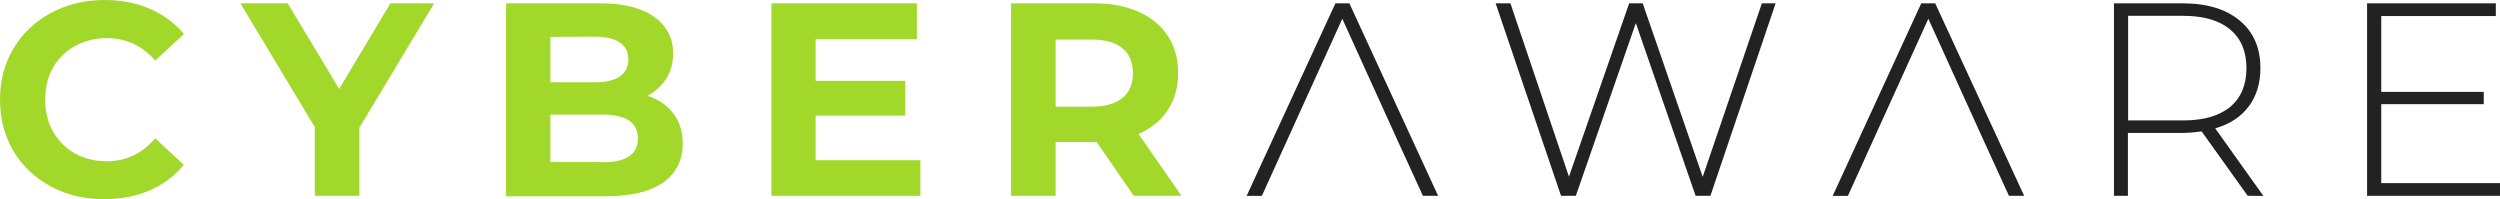 <?xml version="1.0" encoding="utf-8"?>
<!-- Generator: Adobe Illustrator 27.2.0, SVG Export Plug-In . SVG Version: 6.00 Build 0)  -->
<svg version="1.1" id="Layer_1" xmlns="http://www.w3.org/2000/svg" xmlns:xlink="http://www.w3.org/1999/xlink" x="0px" y="0px"
	 viewBox="0 0 1200 95.6" style="enable-background:new 0 0 1200 95.6;" xml:space="preserve">
<style type="text/css">
	.st0{fill:#A1D829;}
	.st1{fill:#222222;}
</style>
<g>
	<path class="st0" d="M50,95.6c-9.4,0-18-2-25.6-6.1c-7.6-4.1-13.6-9.8-18-17C2.2,65.2,0,57,0,47.8c0-9.2,2.2-17.3,6.5-24.6
		c4.4-7.3,10.4-13,18-17C32.1,2.1,40.7,0,50.2,0c8,0,15.2,1.4,21.7,4.2c6.5,2.8,12,6.9,16.4,12.1L74.5,29.1
		c-6.2-7.2-14-10.8-23.2-10.8c-5.7,0-10.8,1.3-15.3,3.8c-4.5,2.5-8,5.9-10.6,10.4c-2.5,4.5-3.7,9.6-3.7,15.3
		c0,5.7,1.2,10.8,3.7,15.3c2.6,4.5,6.1,8,10.6,10.6c4.5,2.5,9.6,3.7,15.3,3.7c9.2,0,17-3.7,23.2-11l13.7,12.7
		c-4.4,5.4-9.9,9.5-16.4,12.3C65.3,94.2,58.1,95.6,50,95.6L50,95.6z"/>
	<polygon class="st0" points="172.5,61.3 172.5,94 151.1,94 151.1,61 115.4,1.6 138.1,1.6 162.8,42.7 187.4,1.6 208.4,1.6 
		172.5,61.3 	"/>
	<path class="st0" d="M310.8,46c5.3,1.7,9.4,4.5,12.4,8.5c3,3.9,4.5,8.7,4.5,14.4c0,8.1-3.2,14.3-9.5,18.8
		c-6.2,4.3-15.4,6.5-27.5,6.5h-47.8V1.6h45.2c11.3,0,19.9,2.2,25.9,6.5c6.1,4.3,9.1,10.2,9.1,17.6c0,4.5-1.1,8.5-3.3,12
		C317.6,41.2,314.6,43.9,310.8,46L310.8,46z M264.2,17.7v21.8h21.3c5.3,0,9.3-0.9,12-2.8c2.7-1.8,4.1-4.6,4.1-8.2
		c0-3.6-1.4-6.3-4.1-8.1c-2.7-1.8-6.7-2.8-12-2.8L264.2,17.7L264.2,17.7z M289.1,77.9c5.6,0,9.9-0.9,12.7-2.8
		c2.9-1.8,4.4-4.7,4.4-8.6c0-7.7-5.7-11.5-17-11.5h-25v22.8H289.1L289.1,77.9z"/>
	<polygon class="st0" points="441.8,76.9 441.8,94 370.3,94 370.3,1.6 440.1,1.6 440.1,18.8 391.5,18.8 391.5,38.8 434.5,38.8 
		434.5,55.5 391.5,55.5 391.5,76.9 441.8,76.9 	"/>
	<path class="st0" d="M544.2,94l-17.8-25.8h-19.7V94h-21.4V1.6h40c8.2,0,15.3,1.4,21.3,4.1c6.1,2.7,10.7,6.6,14,11.6
		c3.3,5,4.9,11,4.9,17.8c0,6.9-1.7,12.8-5,17.8c-3.3,4.9-7.9,8.7-14,11.4L567.1,94H544.2L544.2,94z M543.8,35.1
		c0-5.2-1.7-9.2-5-11.9c-3.3-2.8-8.2-4.2-14.7-4.2h-17.4v32.2h17.4c6.4,0,11.3-1.4,14.7-4.2S543.8,40.2,543.8,35.1L543.8,35.1z"/>
	<path class="st1" d="M671.1,68h-53.6l-11.8,26h-7.3L641,1.6h6.7L690.3,94H683L671.1,68L671.1,68z M671.1,68L644.3,9l-26.8,59H671.1
		L671.1,68z"/>
	<polygon class="st1" points="852.3,1.6 821,94 813.9,94 785.2,11.1 756.4,94 749.3,94 717.9,1.6 725,1.6 753.1,84.8 782,1.6 
		788.5,1.6 817.3,84.9 845.7,1.6 852.3,1.6 	"/>
	<path class="st1" d="M952.4,68h-53.6l-11.8,26h-7.3l42.5-92.4h6.7L971.6,94h-7.3L952.4,68L952.4,68z M952.4,68L925.6,9l-26.8,59
		H952.4L952.4,68z"/>
	<path class="st1" d="M1078.9,94l-22.1-30.9c-3.3,0.4-6.3,0.7-9,0.7h-26.4V94h-6.7V1.6h33.1c11.6,0,20.7,2.8,27.3,8.3
		c6.6,5.5,9.9,13.1,9.9,22.8c0,7.3-1.9,13.5-5.7,18.5c-3.7,4.9-9,8.4-16,10.4l23.1,32.4L1078.9,94L1078.9,94z M1047.9,57.8
		c9.9,0,17.4-2.2,22.6-6.5c5.2-4.4,7.8-10.6,7.8-18.6s-2.6-14.2-7.8-18.5c-5.2-4.4-12.7-6.6-22.6-6.6h-26.4v50.2H1047.9L1047.9,57.8
		z"/>
	<polygon class="st1" points="1200,87.9 1200,94 1136.2,94 1136.2,1.6 1198,1.6 1198,7.7 1143,7.7 1143,44.1 1192.2,44.1 1192.2,50 
		1143,50 1143,87.9 1200,87.9 	"/>
</g>
</svg>
